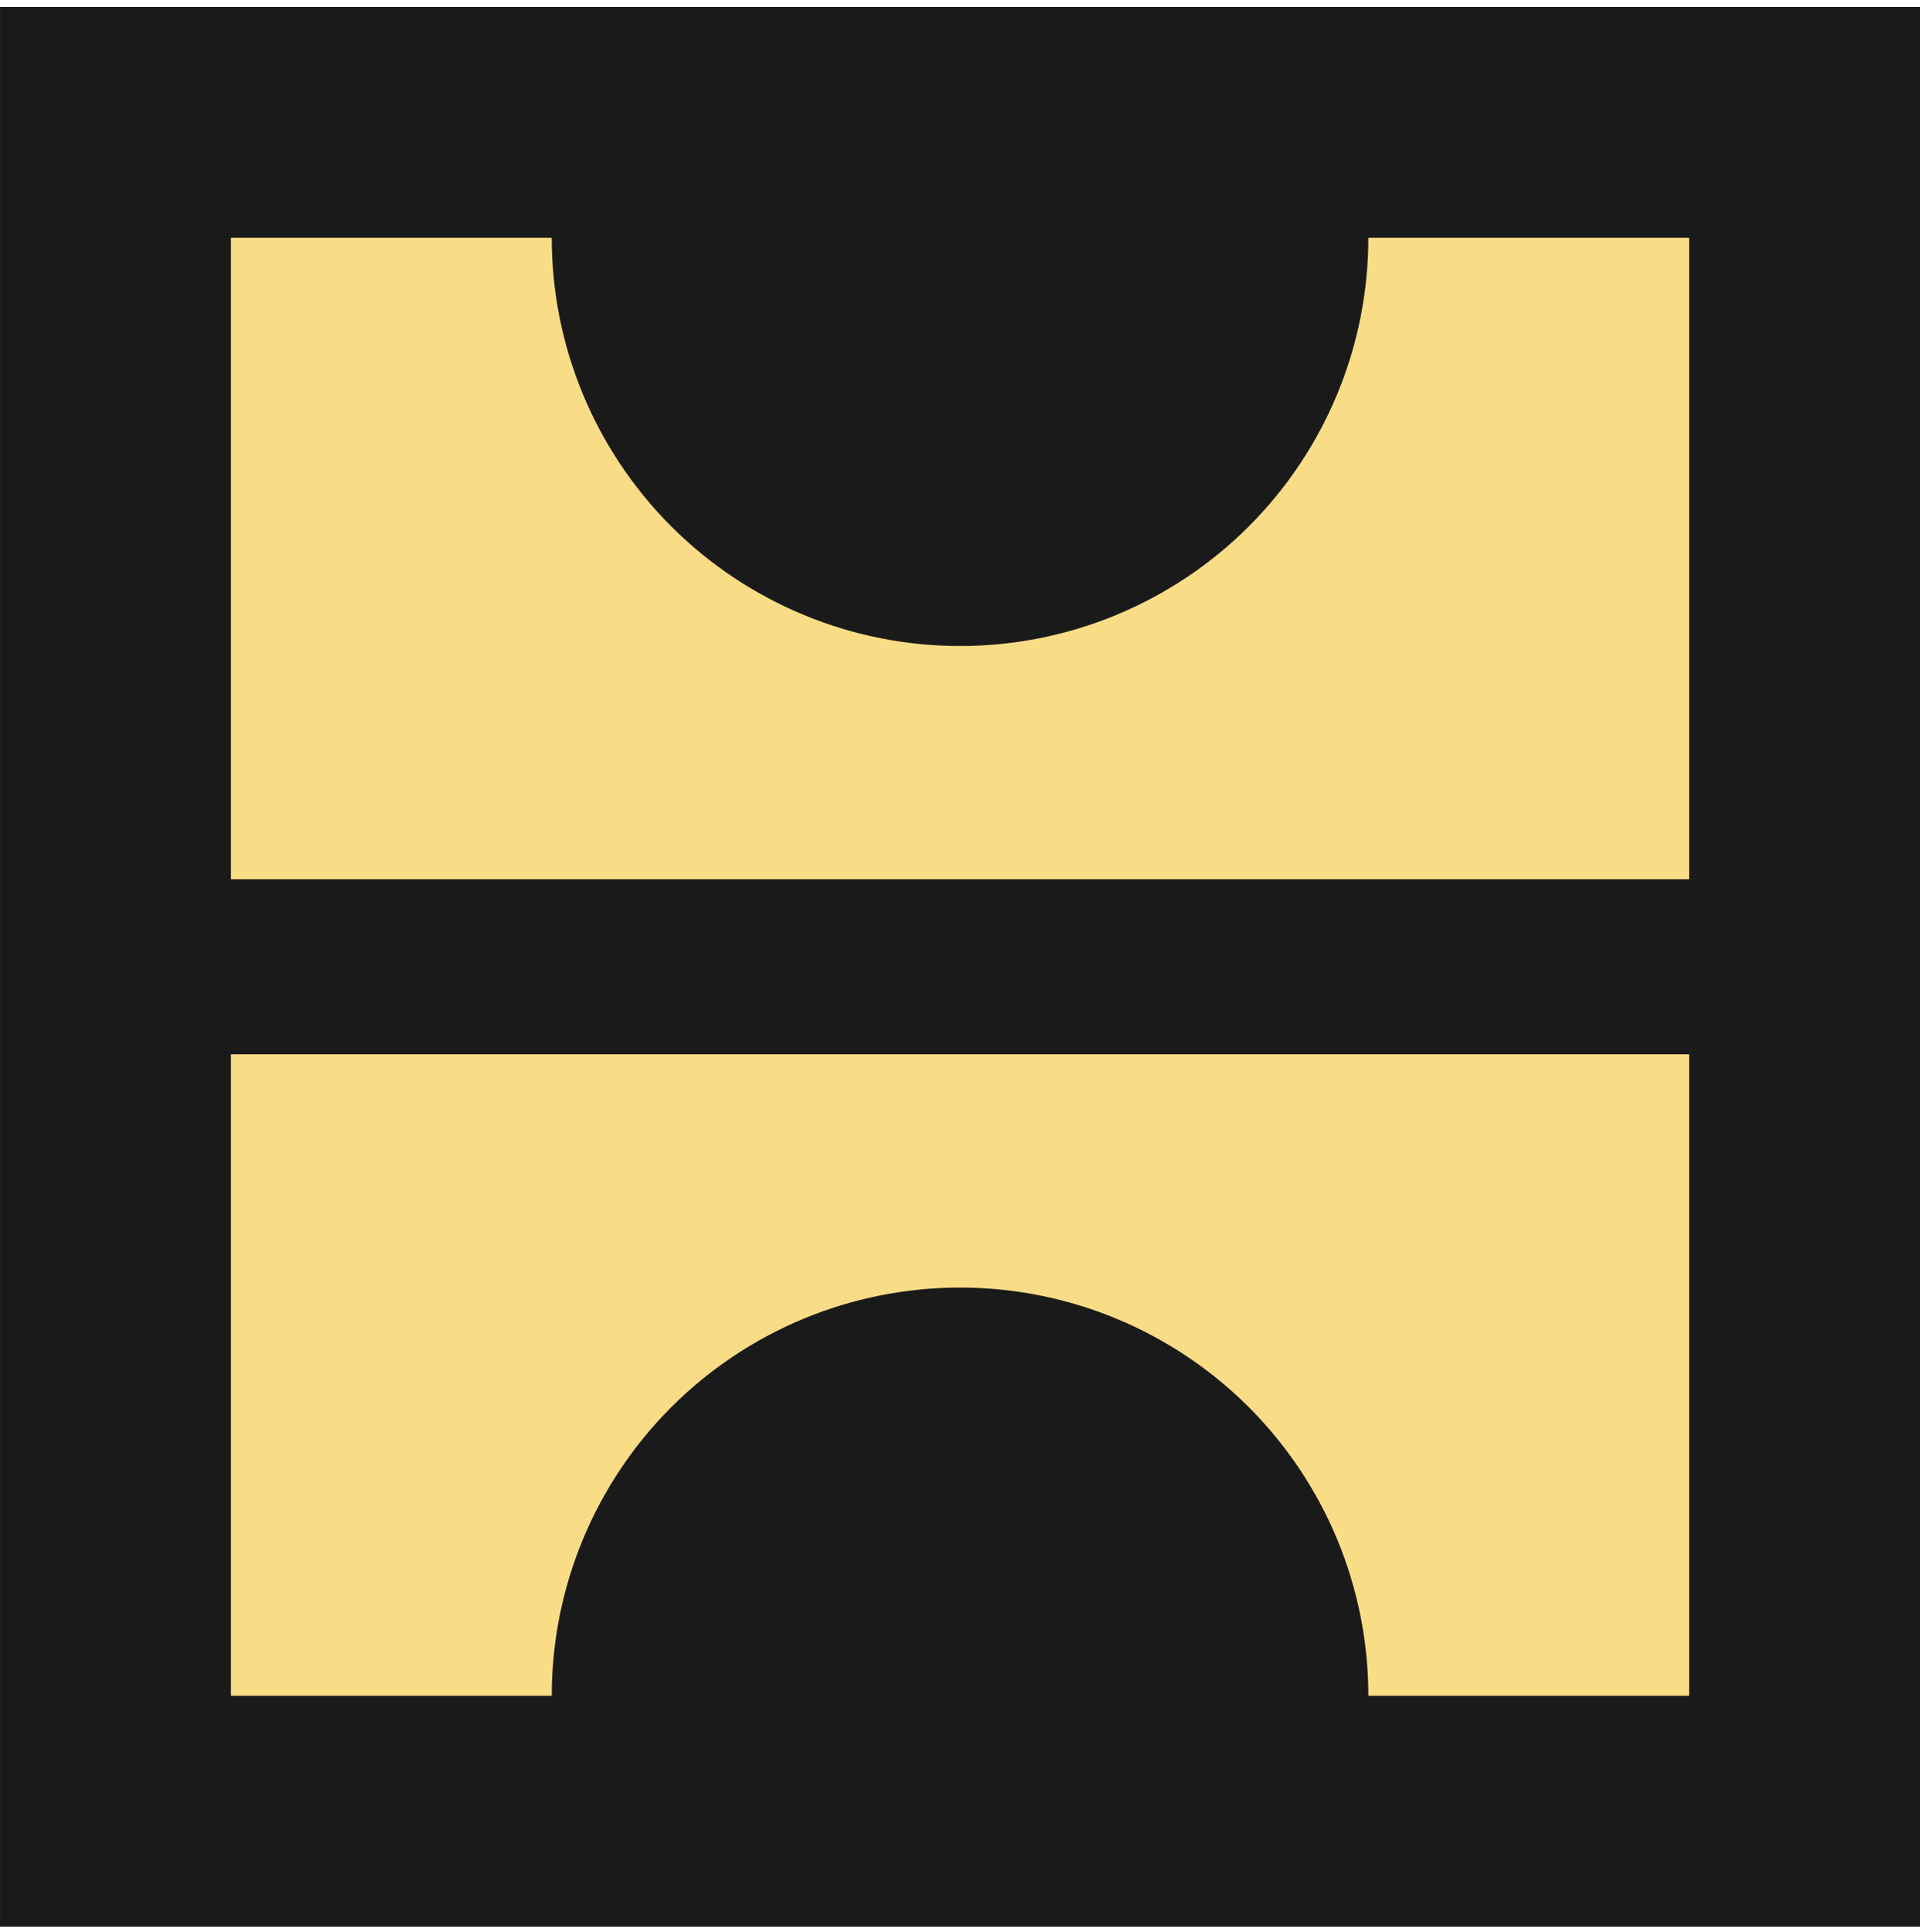 <svg width="158" height="159" viewBox="0 0 158 159" fill="none" xmlns="http://www.w3.org/2000/svg">
<rect width="158" height="158.003" transform="translate(0.002 0.57)" fill="#1A1A1A"/>
<path fill-rule="evenodd" clip-rule="evenodd" d="M139.002 139.572L19.002 139.572L19.002 86.772L139.002 86.772L139.002 139.572ZM112.604 139.572C112.604 130.661 109.064 122.115 102.762 115.813C96.461 109.512 87.915 105.972 79.004 105.972C70.092 105.972 61.546 109.512 55.245 115.813C48.944 122.115 45.404 130.661 45.404 139.572L112.604 139.572ZM139.002 19.57L139.002 72.37L19.002 72.37L19.002 19.57L139.002 19.57ZM112.604 19.57C112.604 28.481 109.064 37.027 102.762 43.329C96.461 49.63 87.915 53.17 79.004 53.17C70.092 53.17 61.546 49.63 55.245 43.329C48.944 37.027 45.404 28.481 45.404 19.57L112.604 19.57Z" fill="#F9DC86"/>
</svg>
